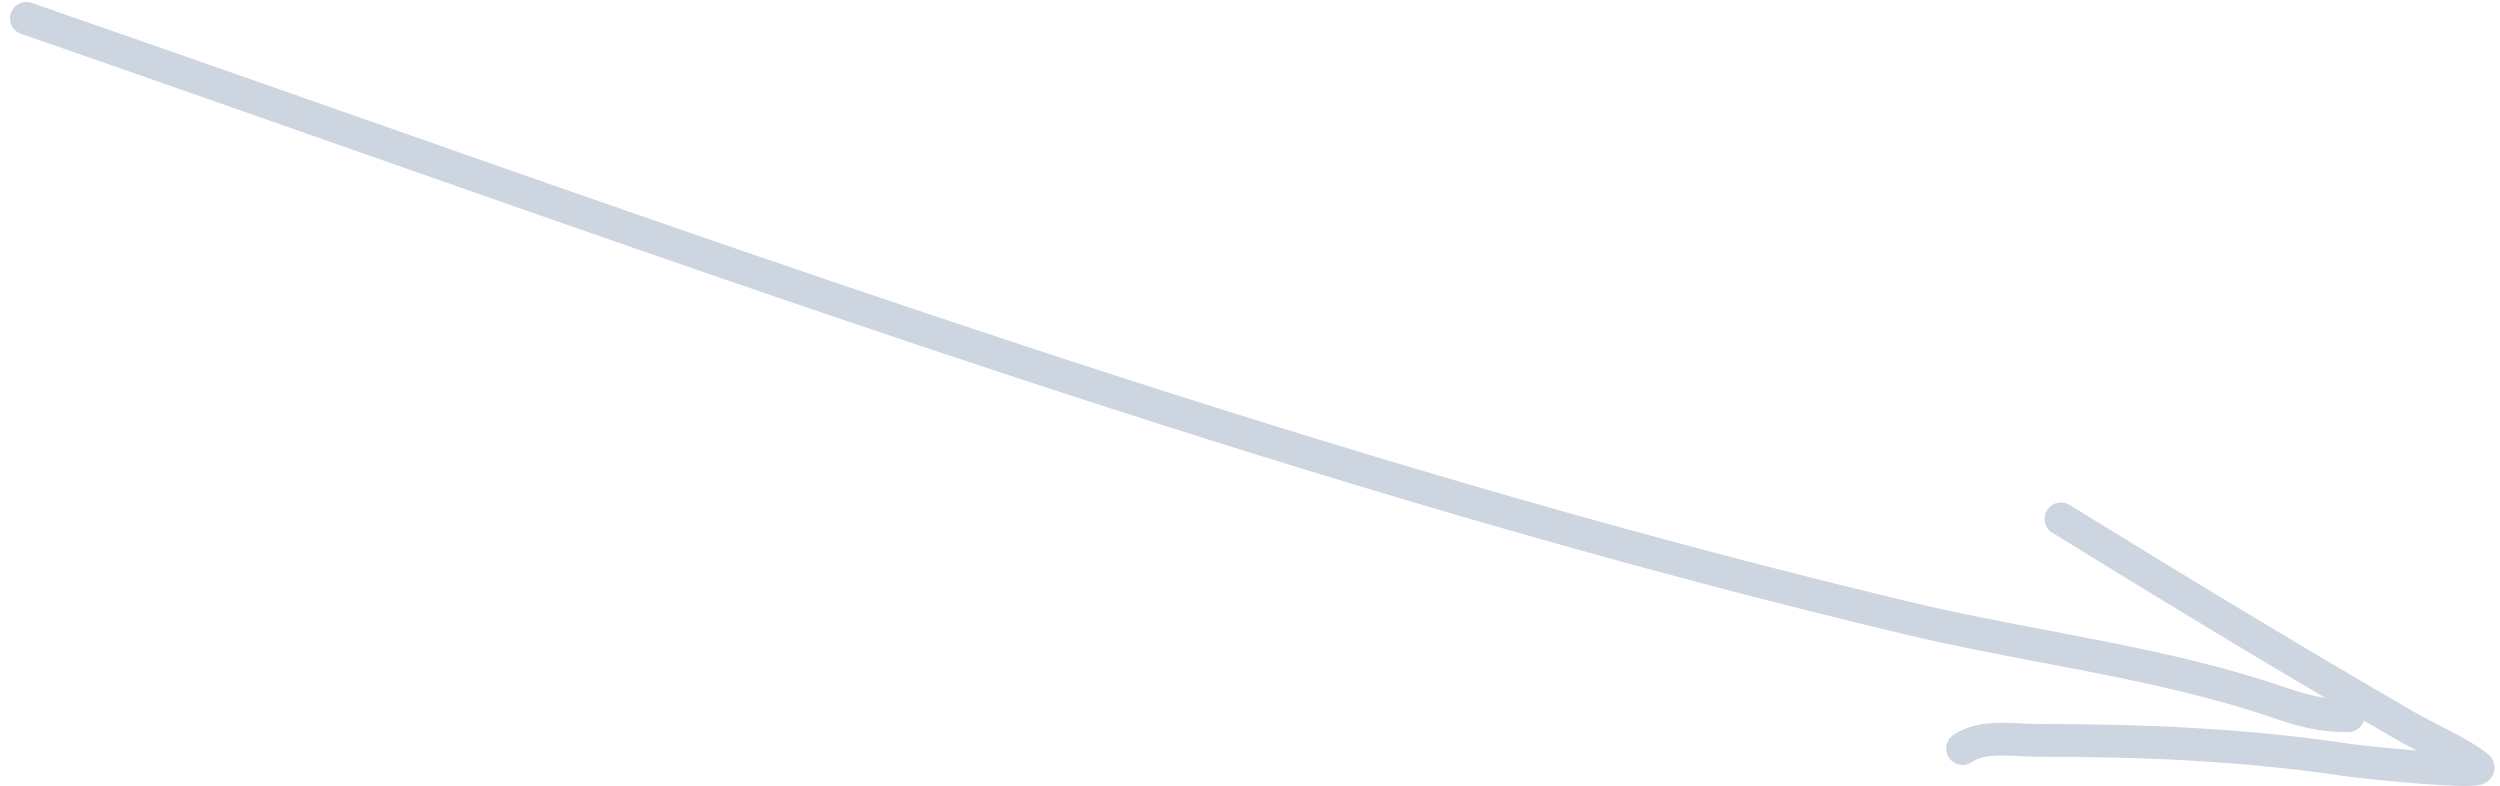 <?xml version="1.0" encoding="UTF-8"?> <svg xmlns="http://www.w3.org/2000/svg" width="229" height="72" viewBox="0 0 229 72" fill="none"> <path d="M2.91 0.268C2.127 -0.003 1.272 0.412 1.001 1.195C0.73 1.978 1.145 2.832 1.928 3.103C11.594 6.449 21.25 9.838 30.909 13.229C78.213 29.834 125.588 46.464 174.577 58.128C178.653 59.098 182.828 59.893 186.974 60.682C188.559 60.984 190.139 61.284 191.708 61.594C197.414 62.719 203.02 63.968 208.379 65.811C210.684 66.603 212.54 67.061 215.087 67.061C215.762 67.061 216.334 66.614 216.522 66C217.587 66.622 218.653 67.243 219.721 67.861C220.241 68.162 220.807 68.461 221.376 68.753C218.754 68.542 216.112 68.258 215.519 68.169C205.776 66.701 196.336 66.315 186.573 66.315C186.102 66.315 185.613 66.29 185.074 66.263L184.894 66.254C184.301 66.224 183.652 66.195 183.003 66.21C181.713 66.24 180.244 66.446 178.935 67.319C178.246 67.778 178.06 68.709 178.519 69.399C178.979 70.088 179.91 70.274 180.6 69.815C181.216 69.404 182.011 69.234 183.073 69.209C183.599 69.197 184.148 69.22 184.744 69.25L184.926 69.26C185.453 69.286 186.021 69.315 186.573 69.315C196.26 69.315 205.535 69.698 215.072 71.135C215.836 71.251 219.033 71.588 221.897 71.803C223.33 71.91 224.729 71.99 225.723 71.993C226.189 71.995 226.682 71.981 227.055 71.911C227.156 71.891 227.294 71.86 227.442 71.804C227.557 71.761 227.85 71.641 228.104 71.357C228.445 70.976 228.619 70.397 228.416 69.811C228.268 69.383 227.978 69.141 227.87 69.057C226.831 68.24 225.616 67.563 224.469 66.966C224.089 66.767 223.721 66.58 223.364 66.399C222.601 66.011 221.89 65.65 221.224 65.265C210.571 59.097 200.06 52.722 189.573 46.249C188.868 45.814 187.944 46.032 187.509 46.737C187.074 47.442 187.292 48.367 187.997 48.802C196.281 53.915 204.59 58.973 212.976 63.919C211.81 63.752 210.707 63.438 209.354 62.974C203.796 61.063 198.026 59.782 192.289 58.651C190.676 58.333 189.069 58.027 187.47 57.722C183.349 56.938 179.276 56.163 175.272 55.209C126.449 43.585 79.248 27.017 31.946 10.413C22.276 7.019 12.602 3.623 2.91 0.268Z" fill="#CDD5E0"></path> </svg> 